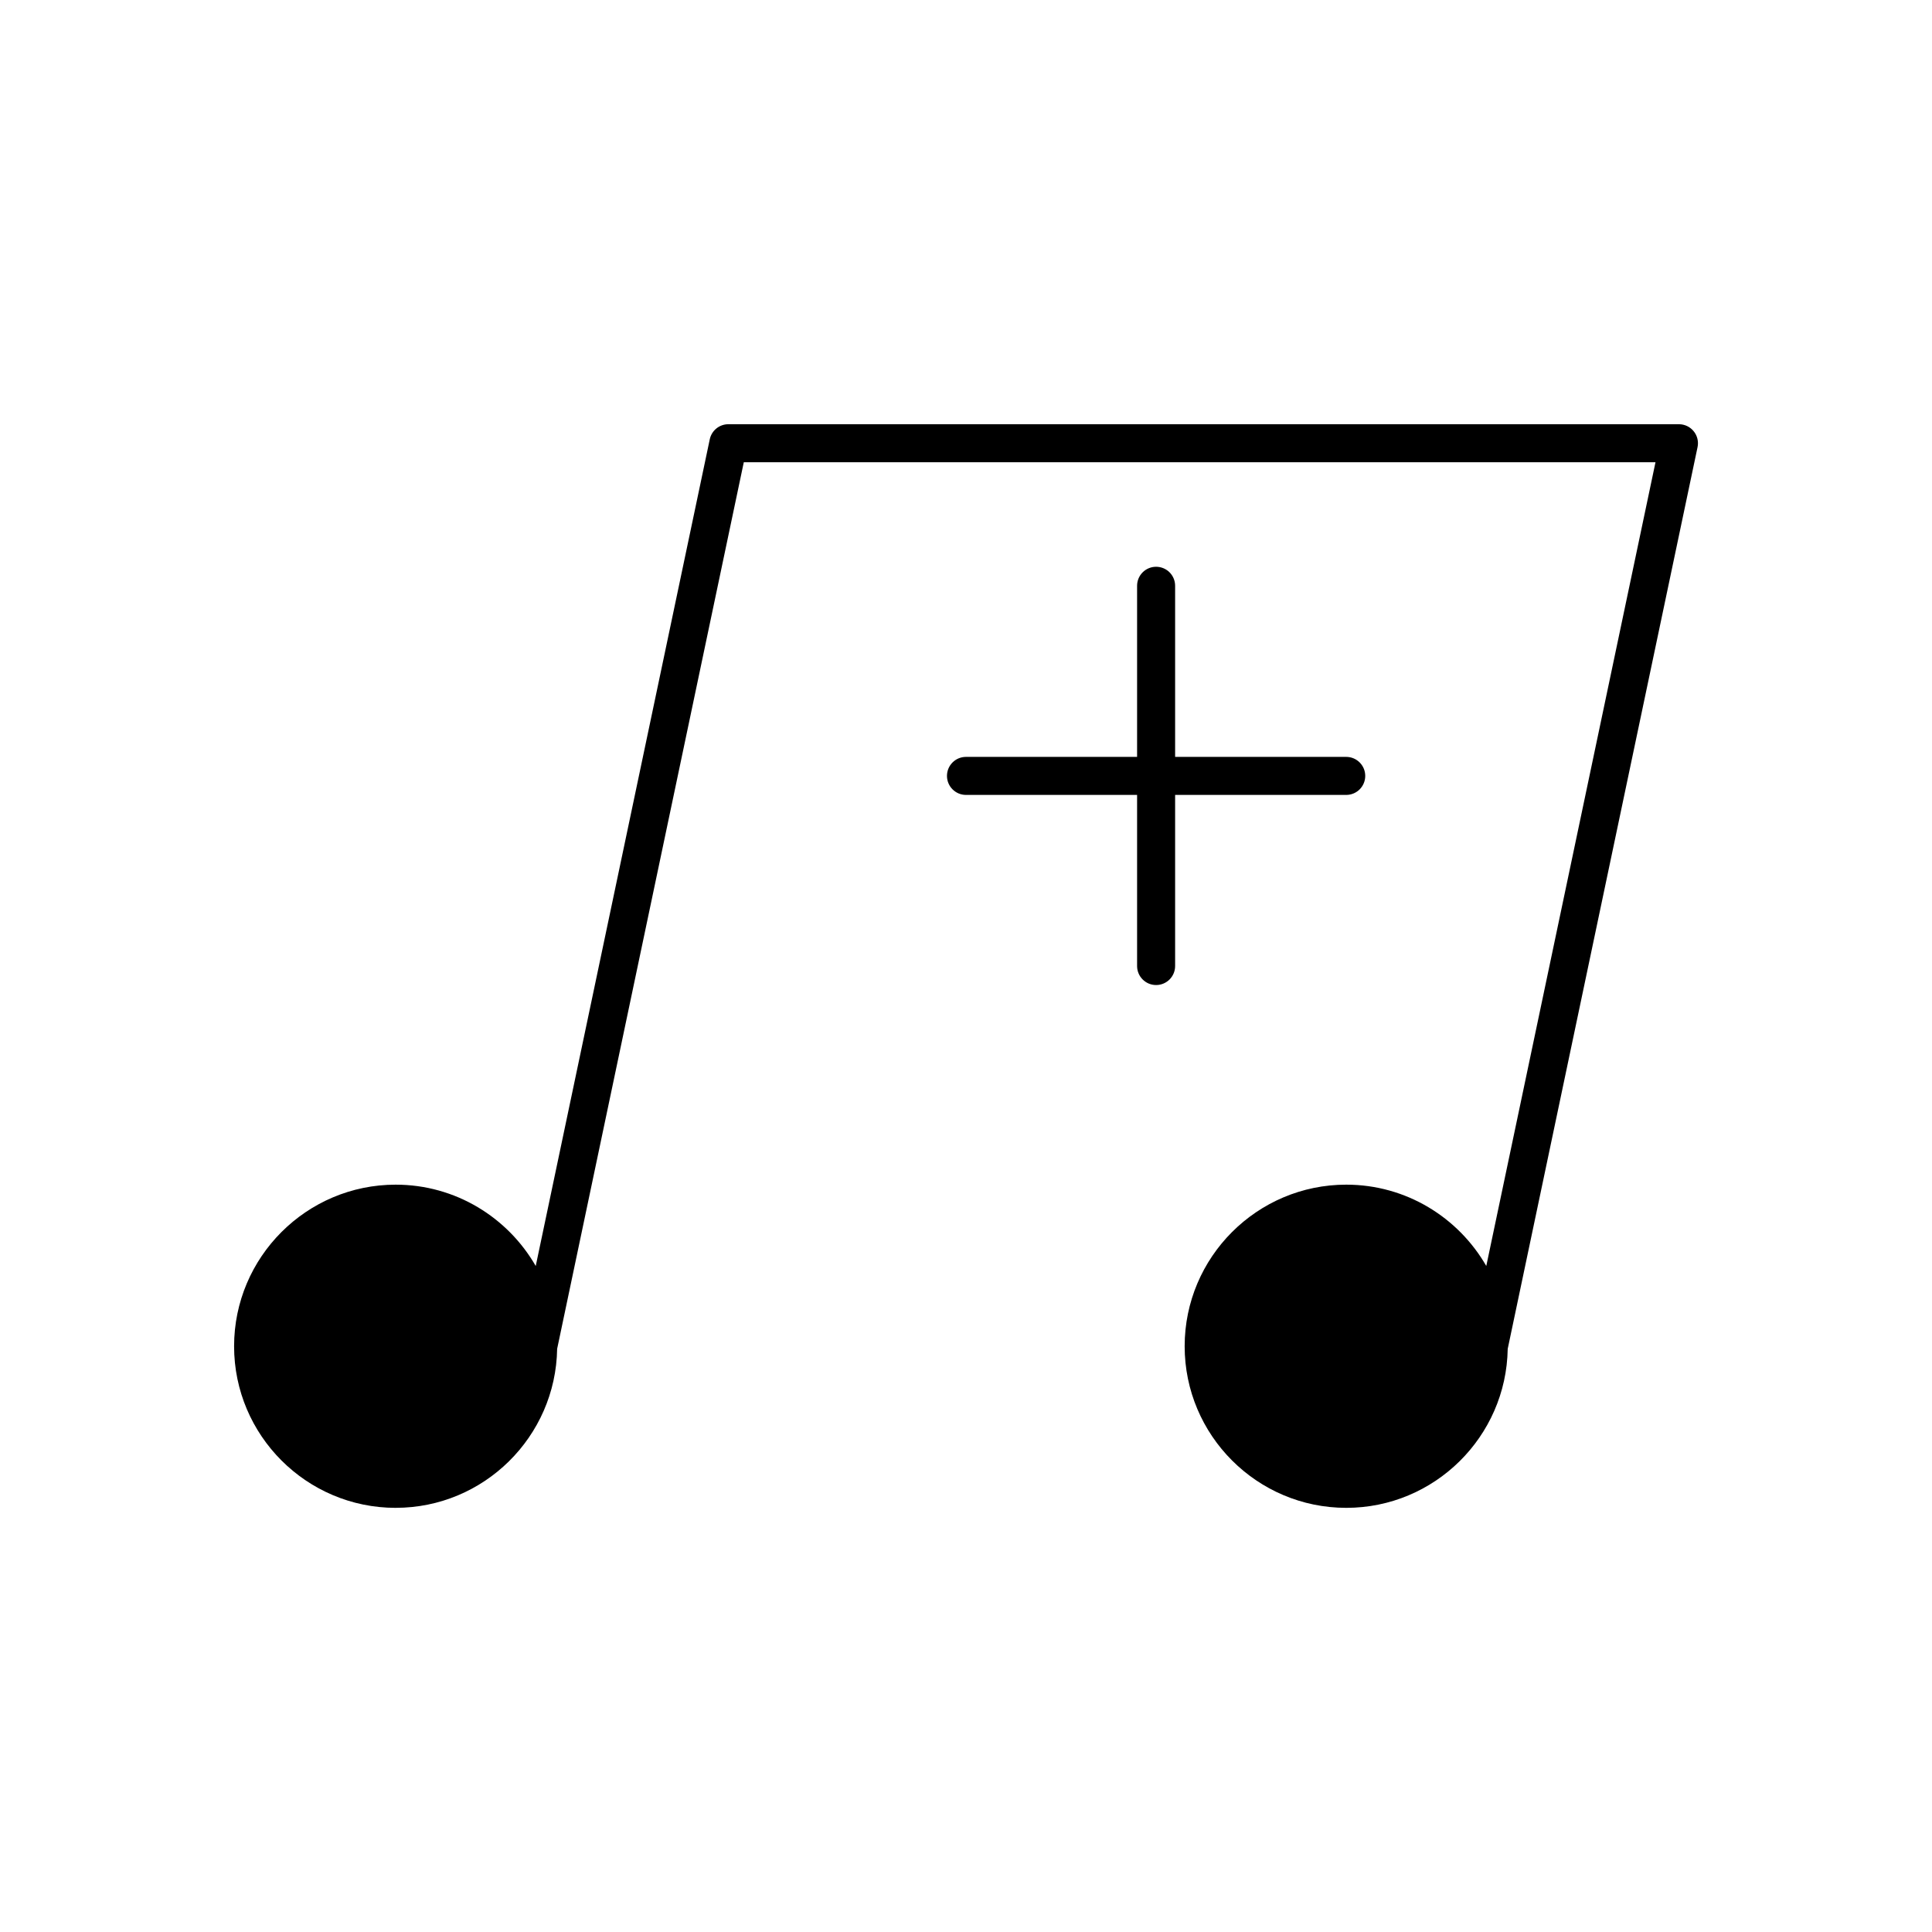 <?xml version="1.0" encoding="UTF-8"?>
<!-- Uploaded to: ICON Repo, www.iconrepo.com, Generator: ICON Repo Mixer Tools -->
<svg fill="#000000" width="800px" height="800px" version="1.1" viewBox="144 144 512 512" xmlns="http://www.w3.org/2000/svg">
 <g>
  <path d="m248.86 543.59c23.379 0 42.414-18.84 42.789-42.133l49.465-234.96h241.61l-44.844 213c-7.394-12.855-21.242-21.551-37.109-21.551-23.609 0-42.824 19.211-42.824 42.824s19.211 42.824 42.824 42.824c23.379 0 42.414-18.84 42.789-42.133l50.309-238.96c0.316-1.484-0.059-3.031-1.02-4.211-0.957-1.184-2.391-1.867-3.914-1.867h-251.91c-2.383 0-4.438 1.668-4.93 4l-46.121 219.08c-7.394-12.859-21.246-21.555-37.113-21.555-23.609 0-42.824 19.211-42.824 42.824s19.215 42.824 42.824 42.824z"/>
  <path d="m450.38 294.2c-2.785 0-5.039 2.254-5.039 5.039v45.344h-45.344c-2.785 0-5.039 2.254-5.039 5.039 0 2.781 2.254 5.039 5.039 5.039h45.344v45.344c0 2.781 2.254 5.039 5.039 5.039s5.039-2.254 5.039-5.039v-45.344h45.344c2.785 0 5.039-2.254 5.039-5.039 0-2.781-2.254-5.039-5.039-5.039h-45.344v-45.344c0-2.785-2.254-5.039-5.039-5.039z"/>
 </g>
</svg>
